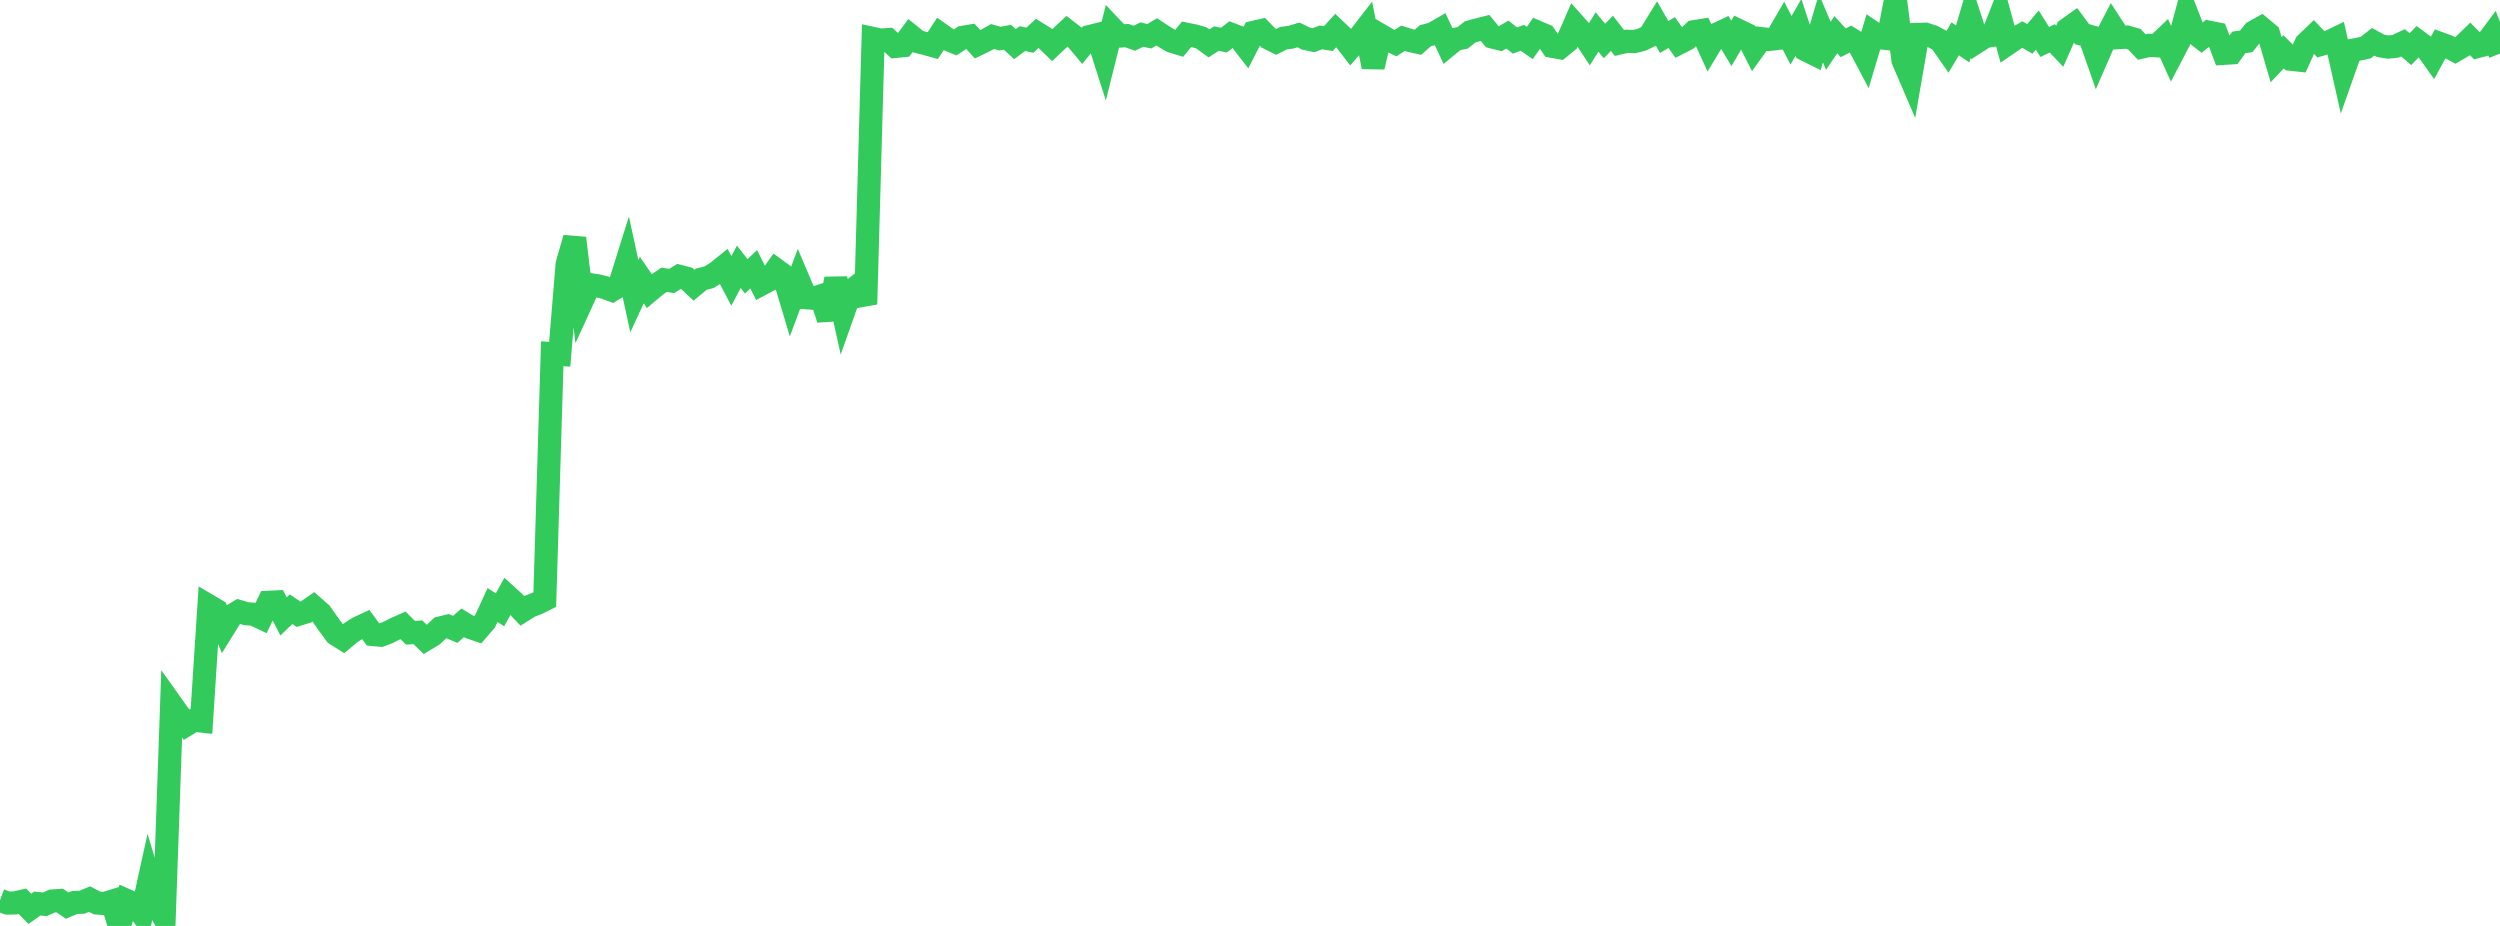 <?xml version="1.0" standalone="no"?>
<!DOCTYPE svg PUBLIC "-//W3C//DTD SVG 1.1//EN" "http://www.w3.org/Graphics/SVG/1.1/DTD/svg11.dtd">

<svg width="135" height="50" viewBox="0 0 135 50" preserveAspectRatio="none" 
  xmlns="http://www.w3.org/2000/svg"
  xmlns:xlink="http://www.w3.org/1999/xlink">


<polyline points="0.0, 48.614 0.403, 48.763 0.806, 48.758 1.209, 48.667 1.612, 49.077 2.015, 48.791 2.418, 48.833 2.821, 48.654 3.224, 48.627 3.627, 48.905 4.03, 48.735 4.433, 48.719 4.836, 48.551 5.239, 48.761 5.642, 48.792 6.045, 48.669 6.448, 50.0 6.851, 48.631 7.254, 48.809 7.657, 49.343 8.06, 47.51 8.463, 48.854 8.866, 49.561 9.269, 38.055 9.672, 38.622 10.075, 39.133 10.478, 38.889 10.881, 38.935 11.284, 32.72 11.687, 32.957 12.09, 33.912 12.493, 33.264 12.896, 33.019 13.299, 33.139 13.701, 33.17 14.104, 33.361 14.507, 32.524 14.91, 32.505 15.313, 33.285 15.716, 32.897 16.119, 33.169 16.522, 33.046 16.925, 32.766 17.328, 33.121 17.731, 33.696 18.134, 34.246 18.537, 34.501 18.94, 34.163 19.343, 33.908 19.746, 33.719 20.149, 34.264 20.552, 34.304 20.955, 34.153 21.358, 33.947 21.761, 33.769 22.164, 34.169 22.567, 34.144 22.97, 34.534 23.373, 34.291 23.776, 33.909 24.179, 33.813 24.582, 33.986 24.985, 33.632 25.388, 33.877 25.791, 34.015 26.194, 33.547 26.597, 32.671 27.0, 32.931 27.403, 32.195 27.806, 32.561 28.209, 32.986 28.612, 32.734 29.015, 32.579 29.418, 32.378 29.821, 19.101 30.224, 19.131 30.627, 14.26 31.03, 12.859 31.433, 16.25 31.836, 15.371 32.239, 15.427 32.642, 15.523 33.045, 15.669 33.448, 15.423 33.851, 14.134 34.254, 15.992 34.657, 15.124 35.06, 15.713 35.463, 15.376 35.866, 15.108 36.269, 15.174 36.672, 14.922 37.075, 15.025 37.478, 15.404 37.881, 15.069 38.284, 14.972 38.687, 14.725 39.09, 14.402 39.493, 15.169 39.896, 14.407 40.299, 14.923 40.701, 14.54 41.104, 15.349 41.507, 15.134 41.91, 14.569 42.313, 14.863 42.716, 16.206 43.119, 15.126 43.522, 16.076 43.925, 16.108 44.328, 15.979 44.731, 17.233 45.134, 15.053 45.537, 16.877 45.94, 15.735 46.343, 15.419 46.746, 16.426 47.149, 2.079 47.552, 2.165 47.955, 2.137 48.358, 2.507 48.761, 2.466 49.164, 1.924 49.567, 2.249 49.97, 2.35 50.373, 2.463 50.776, 1.841 51.179, 2.125 51.582, 2.289 51.985, 2.02 52.388, 1.95 52.791, 2.392 53.194, 2.197 53.597, 1.971 54.0, 2.085 54.403, 2.011 54.806, 2.384 55.209, 2.085 55.612, 2.171 56.015, 1.798 56.418, 2.048 56.821, 2.436 57.224, 2.057 57.627, 1.679 58.03, 1.989 58.433, 2.47 58.836, 1.975 59.239, 1.875 59.642, 3.139 60.045, 1.524 60.448, 1.949 60.851, 1.924 61.254, 2.065 61.657, 1.868 62.06, 1.958 62.463, 1.721 62.866, 1.986 63.269, 2.224 63.672, 2.348 64.075, 1.851 64.478, 1.932 64.881, 2.048 65.284, 2.343 65.687, 2.085 66.09, 2.166 66.493, 1.856 66.896, 2.009 67.299, 2.53 67.701, 1.745 68.104, 1.652 68.507, 2.062 68.91, 2.262 69.313, 2.06 69.716, 2.007 70.119, 1.885 70.522, 2.085 70.925, 2.17 71.328, 2.02 71.731, 2.085 72.134, 1.64 72.537, 2.024 72.94, 2.546 73.343, 2.079 73.746, 1.558 74.149, 3.612 74.552, 1.903 74.955, 2.138 75.358, 2.329 75.761, 2.066 76.164, 2.19 76.567, 2.283 76.97, 1.93 77.373, 1.824 77.776, 1.591 78.179, 2.456 78.582, 2.125 78.985, 2.043 79.388, 1.723 79.791, 1.612 80.194, 1.509 80.597, 1.997 81.0, 2.098 81.403, 1.867 81.806, 2.189 82.209, 2.041 82.612, 2.322 83.015, 1.735 83.418, 1.907 83.821, 2.5 84.224, 2.573 84.627, 2.244 85.03, 1.317 85.433, 1.767 85.836, 2.375 86.239, 1.73 86.642, 2.213 87.045, 1.8 87.448, 2.321 87.851, 2.227 88.254, 2.245 88.657, 2.144 89.06, 1.949 89.463, 1.295 89.866, 1.998 90.269, 1.757 90.672, 2.32 91.075, 2.115 91.478, 1.712 91.881, 1.648 92.284, 2.527 92.687, 1.858 93.09, 1.668 93.493, 2.342 93.896, 1.655 94.299, 1.849 94.701, 2.643 95.104, 2.085 95.507, 2.132 95.91, 2.085 96.313, 1.394 96.716, 2.178 97.119, 1.473 97.522, 2.696 97.925, 2.896 98.328, 1.53 98.731, 2.471 99.134, 1.876 99.537, 2.312 99.94, 2.102 100.343, 2.353 100.746, 3.117 101.149, 1.766 101.552, 2.041 101.955, 2.086 102.358, 0.0 102.761, 3.248 103.164, 4.186 103.567, 1.86 103.97, 1.846 104.373, 1.977 104.776, 2.196 105.179, 2.774 105.582, 2.098 105.985, 2.372 106.388, 0.998 106.791, 2.234 107.194, 1.975 107.597, 1.908 108.0, 0.883 108.403, 2.37 108.806, 2.095 109.209, 1.869 109.612, 2.099 110.015, 1.623 110.418, 2.268 110.821, 2.071 111.224, 2.496 111.627, 1.586 112.03, 1.299 112.433, 1.844 112.836, 1.958 113.239, 3.109 113.642, 2.185 114.045, 1.408 114.448, 2.029 114.851, 2.002 115.254, 2.116 115.657, 2.54 116.06, 2.449 116.463, 2.472 116.866, 2.088 117.269, 2.979 117.672, 2.207 118.075, 0.708 118.478, 1.738 118.881, 2.056 119.284, 1.739 119.687, 1.82 120.09, 2.881 120.493, 2.855 120.896, 2.289 121.299, 2.231 121.701, 1.729 122.104, 1.504 122.507, 1.841 122.91, 3.221 123.313, 2.796 123.716, 3.2 124.119, 3.244 124.522, 2.356 124.925, 1.97 125.328, 2.397 125.731, 2.279 126.134, 2.084 126.537, 3.873 126.94, 2.732 127.343, 2.659 127.746, 2.573 128.149, 2.256 128.552, 2.475 128.955, 2.543 129.358, 2.501 129.761, 2.311 130.164, 2.655 130.567, 2.234 130.97, 2.532 131.373, 3.097 131.776, 2.358 132.179, 2.506 132.582, 2.725 132.985, 2.49 133.388, 2.1 133.791, 2.51 134.194, 2.405 134.597, 1.864 135.0, 2.895" fill="none" stroke="#32ca5b" stroke-width="1.25"/>

</svg>